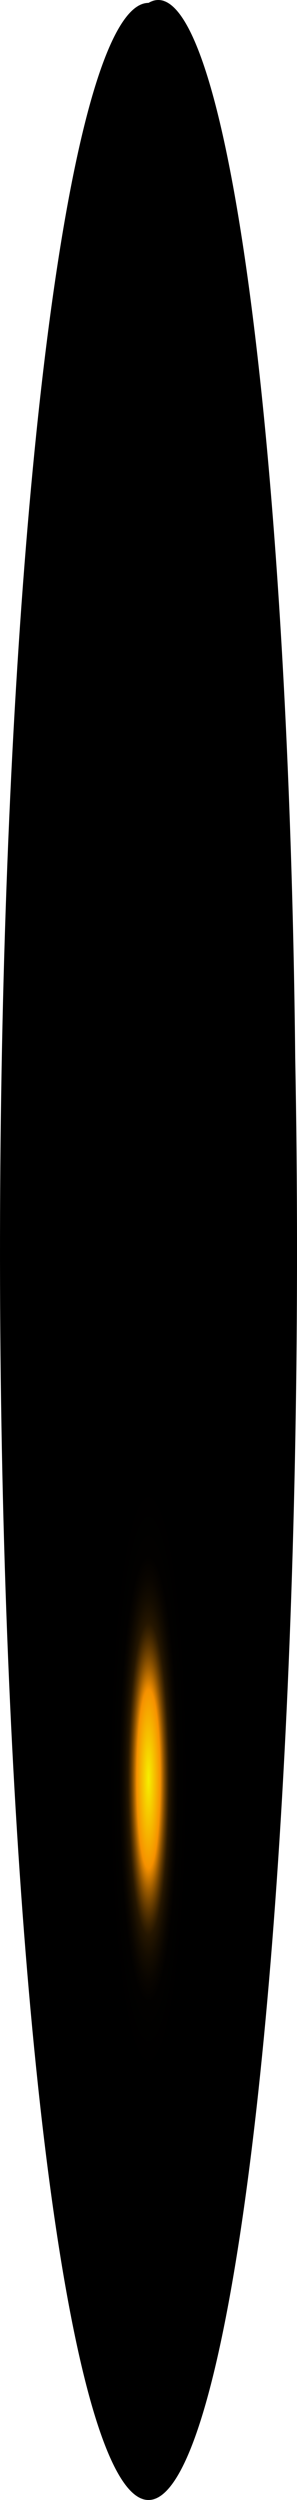 <?xml version="1.0" encoding="utf-8"?>
<svg xmlns="http://www.w3.org/2000/svg" fill="none" height="100%" overflow="visible" preserveAspectRatio="none" style="display: block;" viewBox="0 0 11.128 93.378" width="100%">
<path d="M11.061 39.502C11.238 48.92 11.065 58.565 10.568 67.139C10.07 75.713 9.271 82.802 8.278 87.453C7.285 92.104 6.146 94.092 5.014 93.149C3.882 92.207 2.812 88.379 1.947 82.182C1.083 75.985 0.466 67.716 0.179 58.489C-0.107 49.263 -0.049 39.522 0.345 30.579C0.739 21.636 1.451 13.921 2.384 8.473C3.318 3.025 4.428 0.105 5.566 0.108C6.916 -0.694 8.249 2.989 9.277 10.361C10.305 17.733 10.946 28.201 11.061 39.502Z" fill="url(#paint0_radial_0_653)" id="Vector" style="mix-blend-mode:screen"/>
<defs>
<radialGradient cx="0" cy="0" gradientTransform="translate(5.566 65.466) scale(5.495 39.608)" gradientUnits="userSpaceOnUse" id="paint0_radial_0_653" r="1">
<stop stop-color="#F6F000"/>
<stop offset="0.08" stop-color="#F69100"/>
<stop offset="0.09" stop-color="#C87600"/>
<stop offset="0.1" stop-color="#9D5C00"/>
<stop offset="0.11" stop-color="#774600"/>
<stop offset="0.12" stop-color="#573300"/>
<stop offset="0.13" stop-color="#3B2300"/>
<stop offset="0.14" stop-color="#251600"/>
<stop offset="0.16" stop-color="#140C00"/>
<stop offset="0.18" stop-color="#090500"/>
<stop offset="0.2" stop-color="#020100"/>
<stop offset="0.27"/>
</radialGradient>
</defs>
</svg>